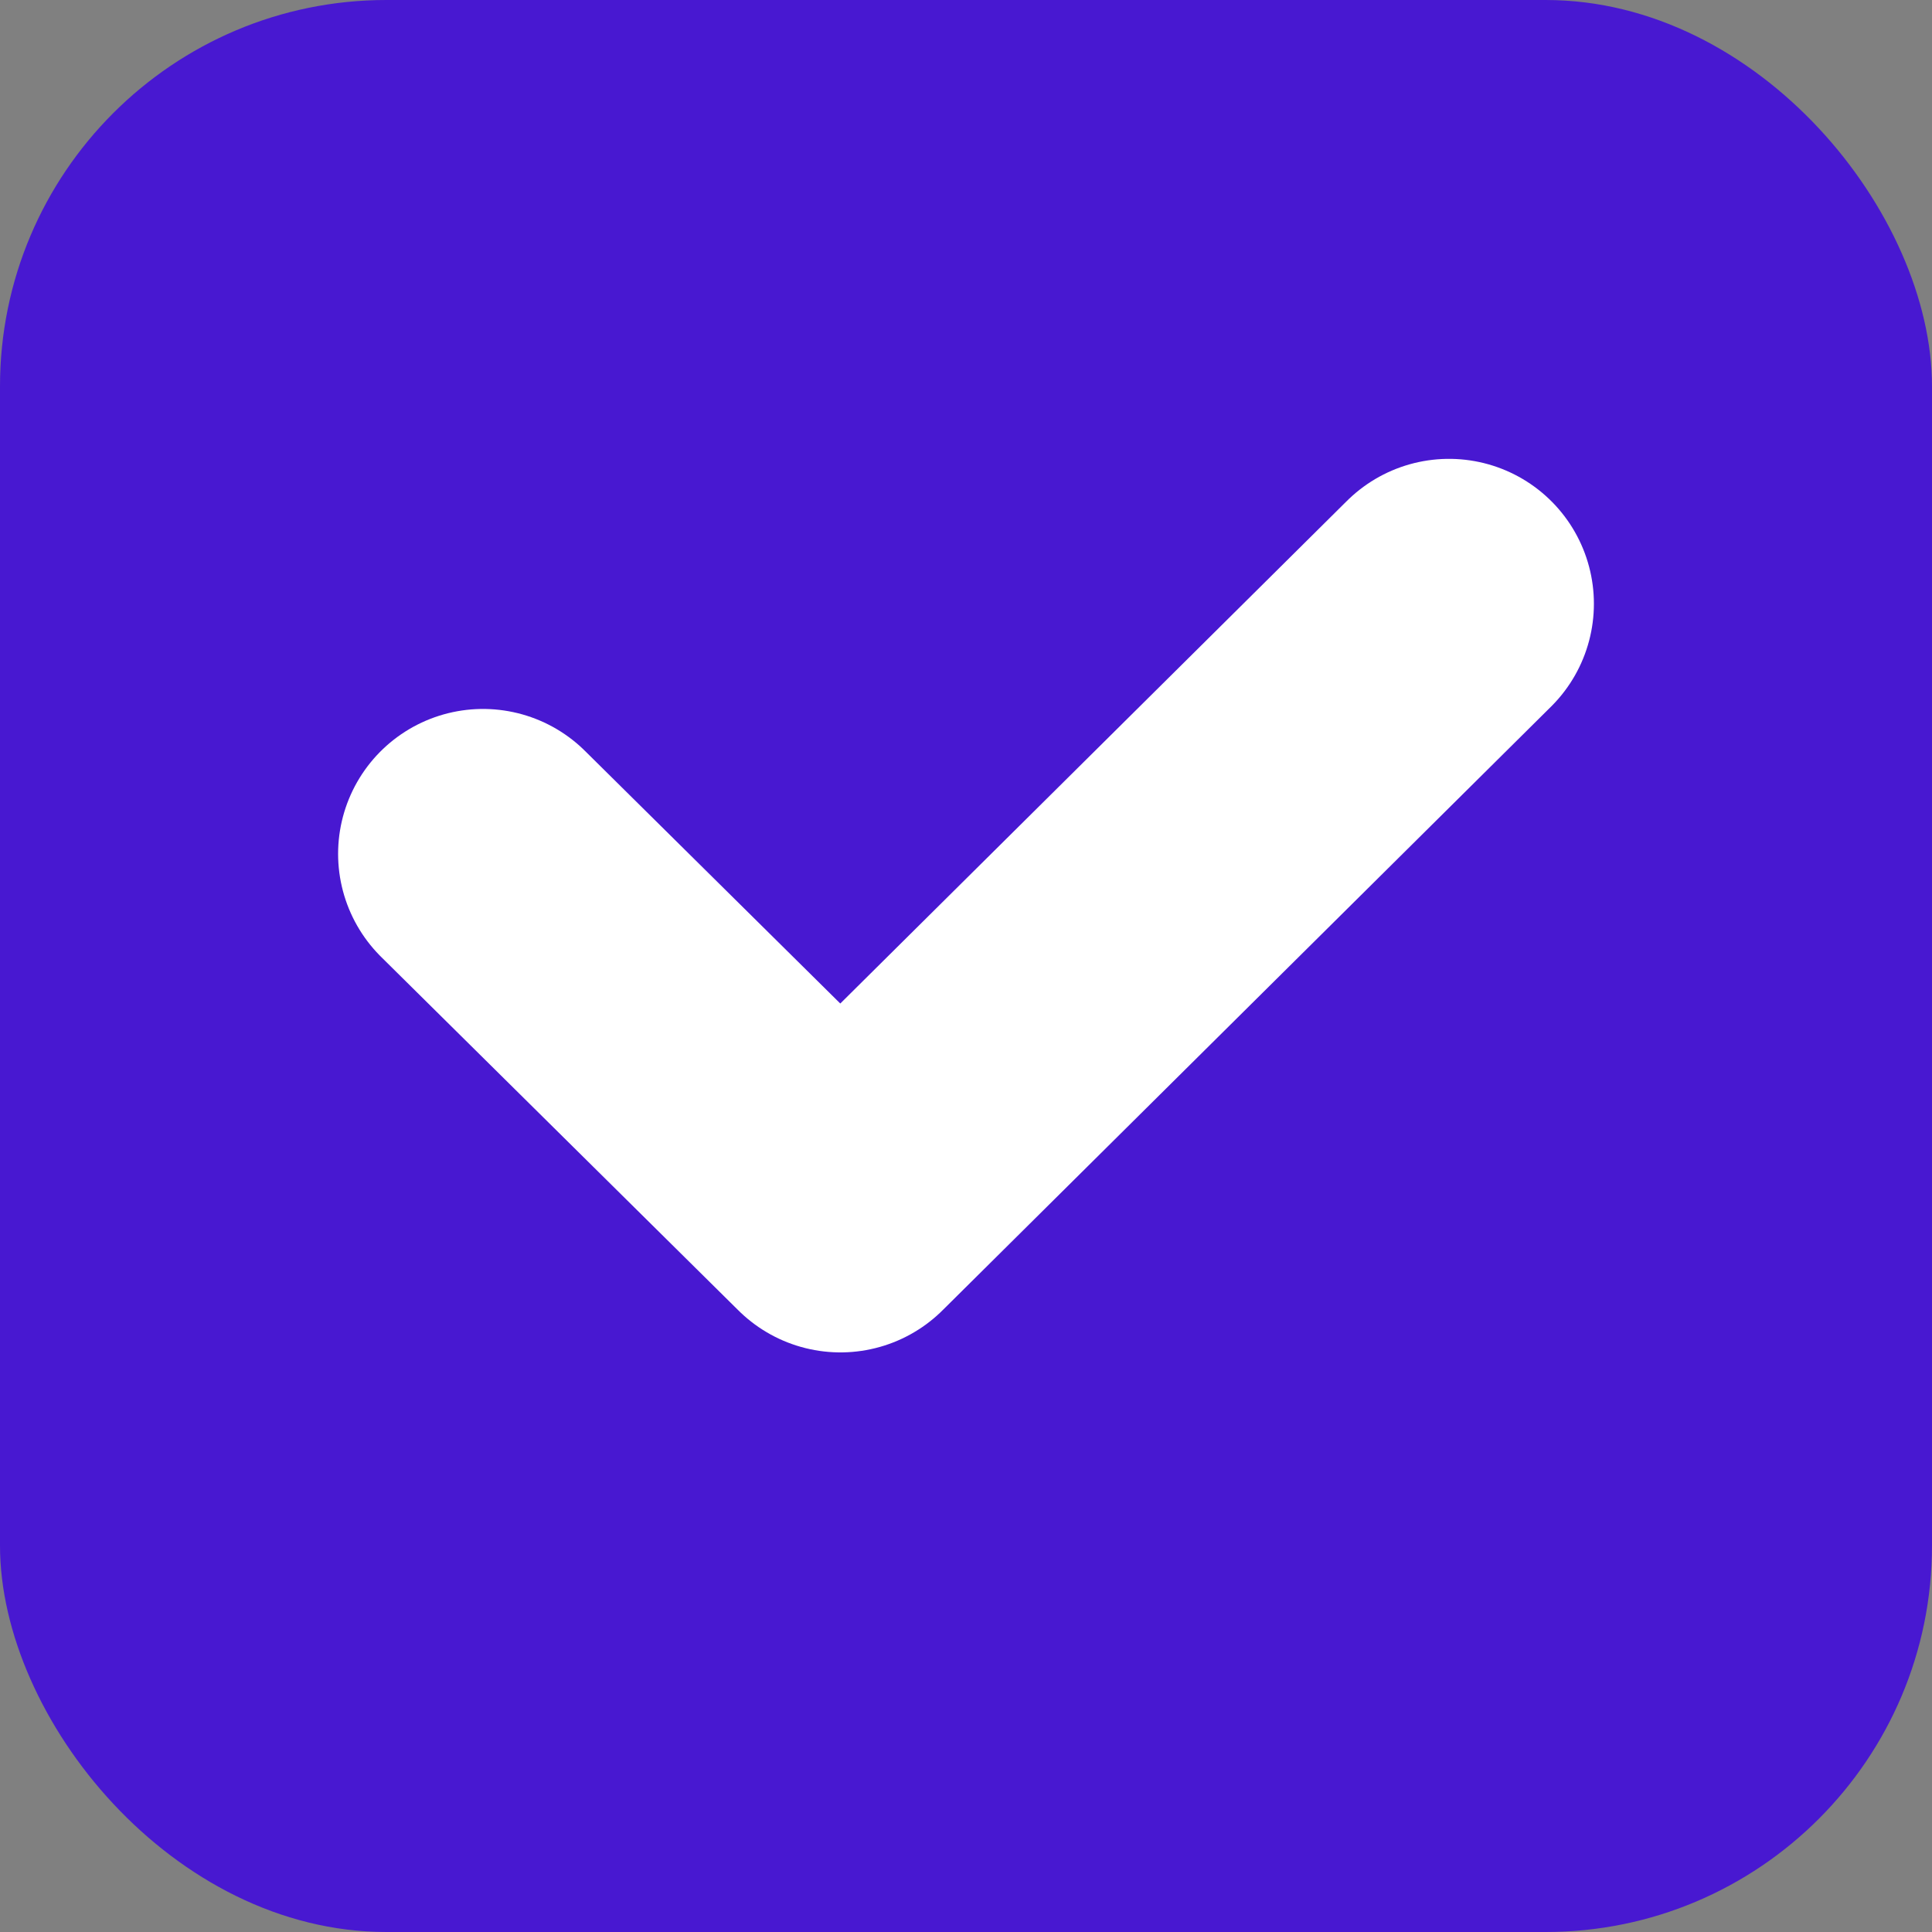 <svg width="20" height="20" viewBox="0 0 20 20" fill="none" xmlns="http://www.w3.org/2000/svg">
<rect x="0" y="0" width="20" height="20" fill="#808080" stroke="none"/>
<rect width="20" height="20" rx="4" fill="#4818D1"/>
<path d="M5 8.839L8.7 12.5L15 6.25" stroke="white" stroke-width="3" stroke-linecap="round" stroke-linejoin="round"/>
</svg>
